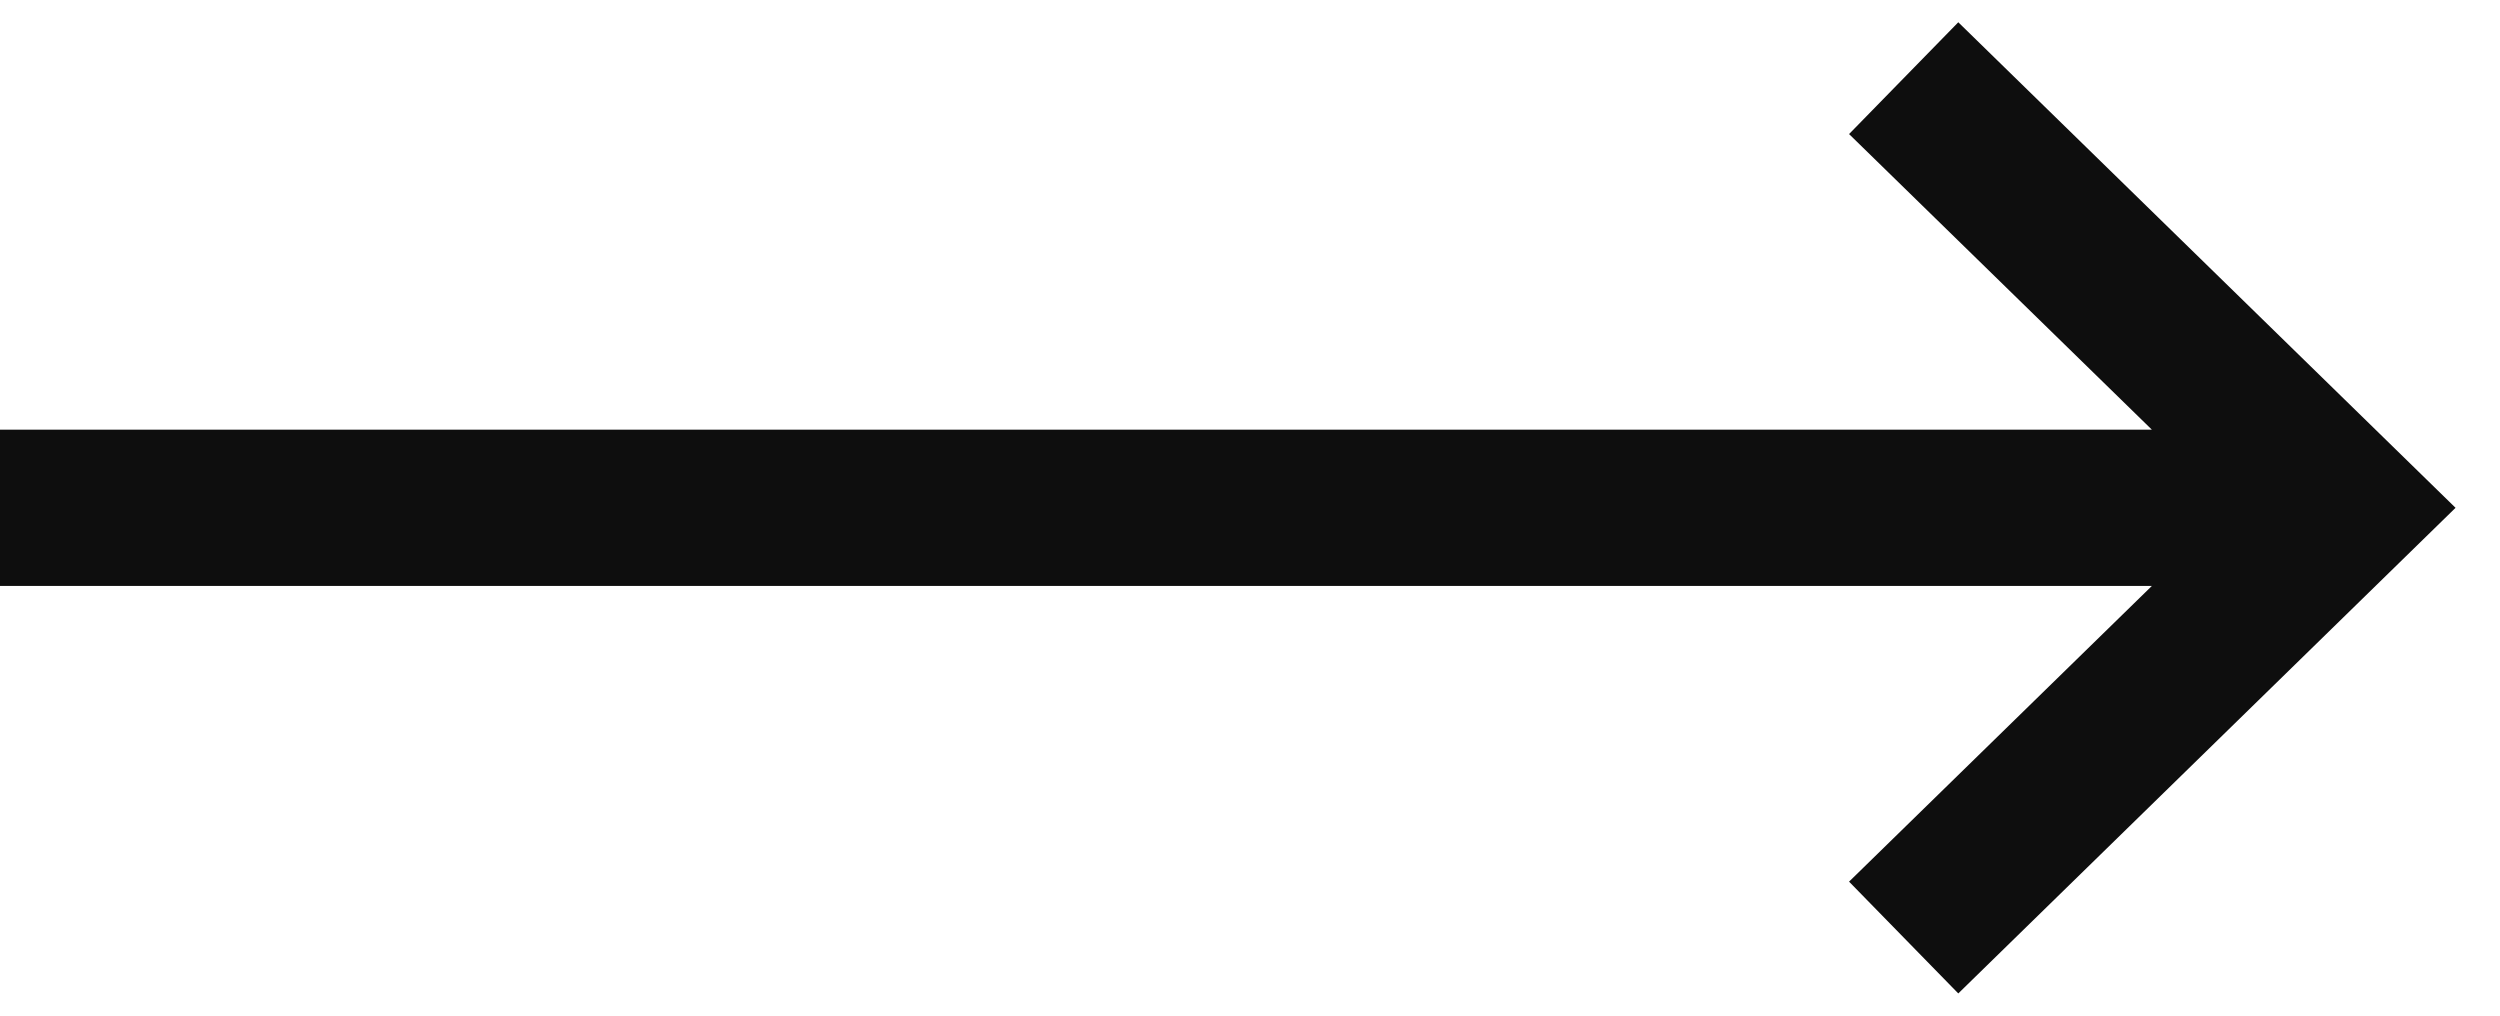 <?xml version="1.0" encoding="UTF-8"?>
<svg width="32px" height="13px" viewBox="0 0 32 13" version="1.1" xmlns="http://www.w3.org/2000/svg" xmlns:xlink="http://www.w3.org/1999/xlink">
    <title>Chip-Circuits-more-blog</title>
    <g id="页面-1" stroke="none" stroke-width="1" fill="none" fill-rule="evenodd">
        <g id="画板" transform="translate(-1282, -232)" fill="#0E0E0E" fill-rule="nonzero">
            <g id="Chip-Circuits-more-blog" transform="translate(1282, 232.285)">
                <path d="M25.066,0 L31.431,6.215 L25.066,12.431 L23.668,11 L27.544,7.215 L0,7.215 L0,5.215 L27.544,5.215 L23.668,1.431 L25.066,0 Z" id="形状结合"></path>
            </g>
        </g>
    </g>
</svg>